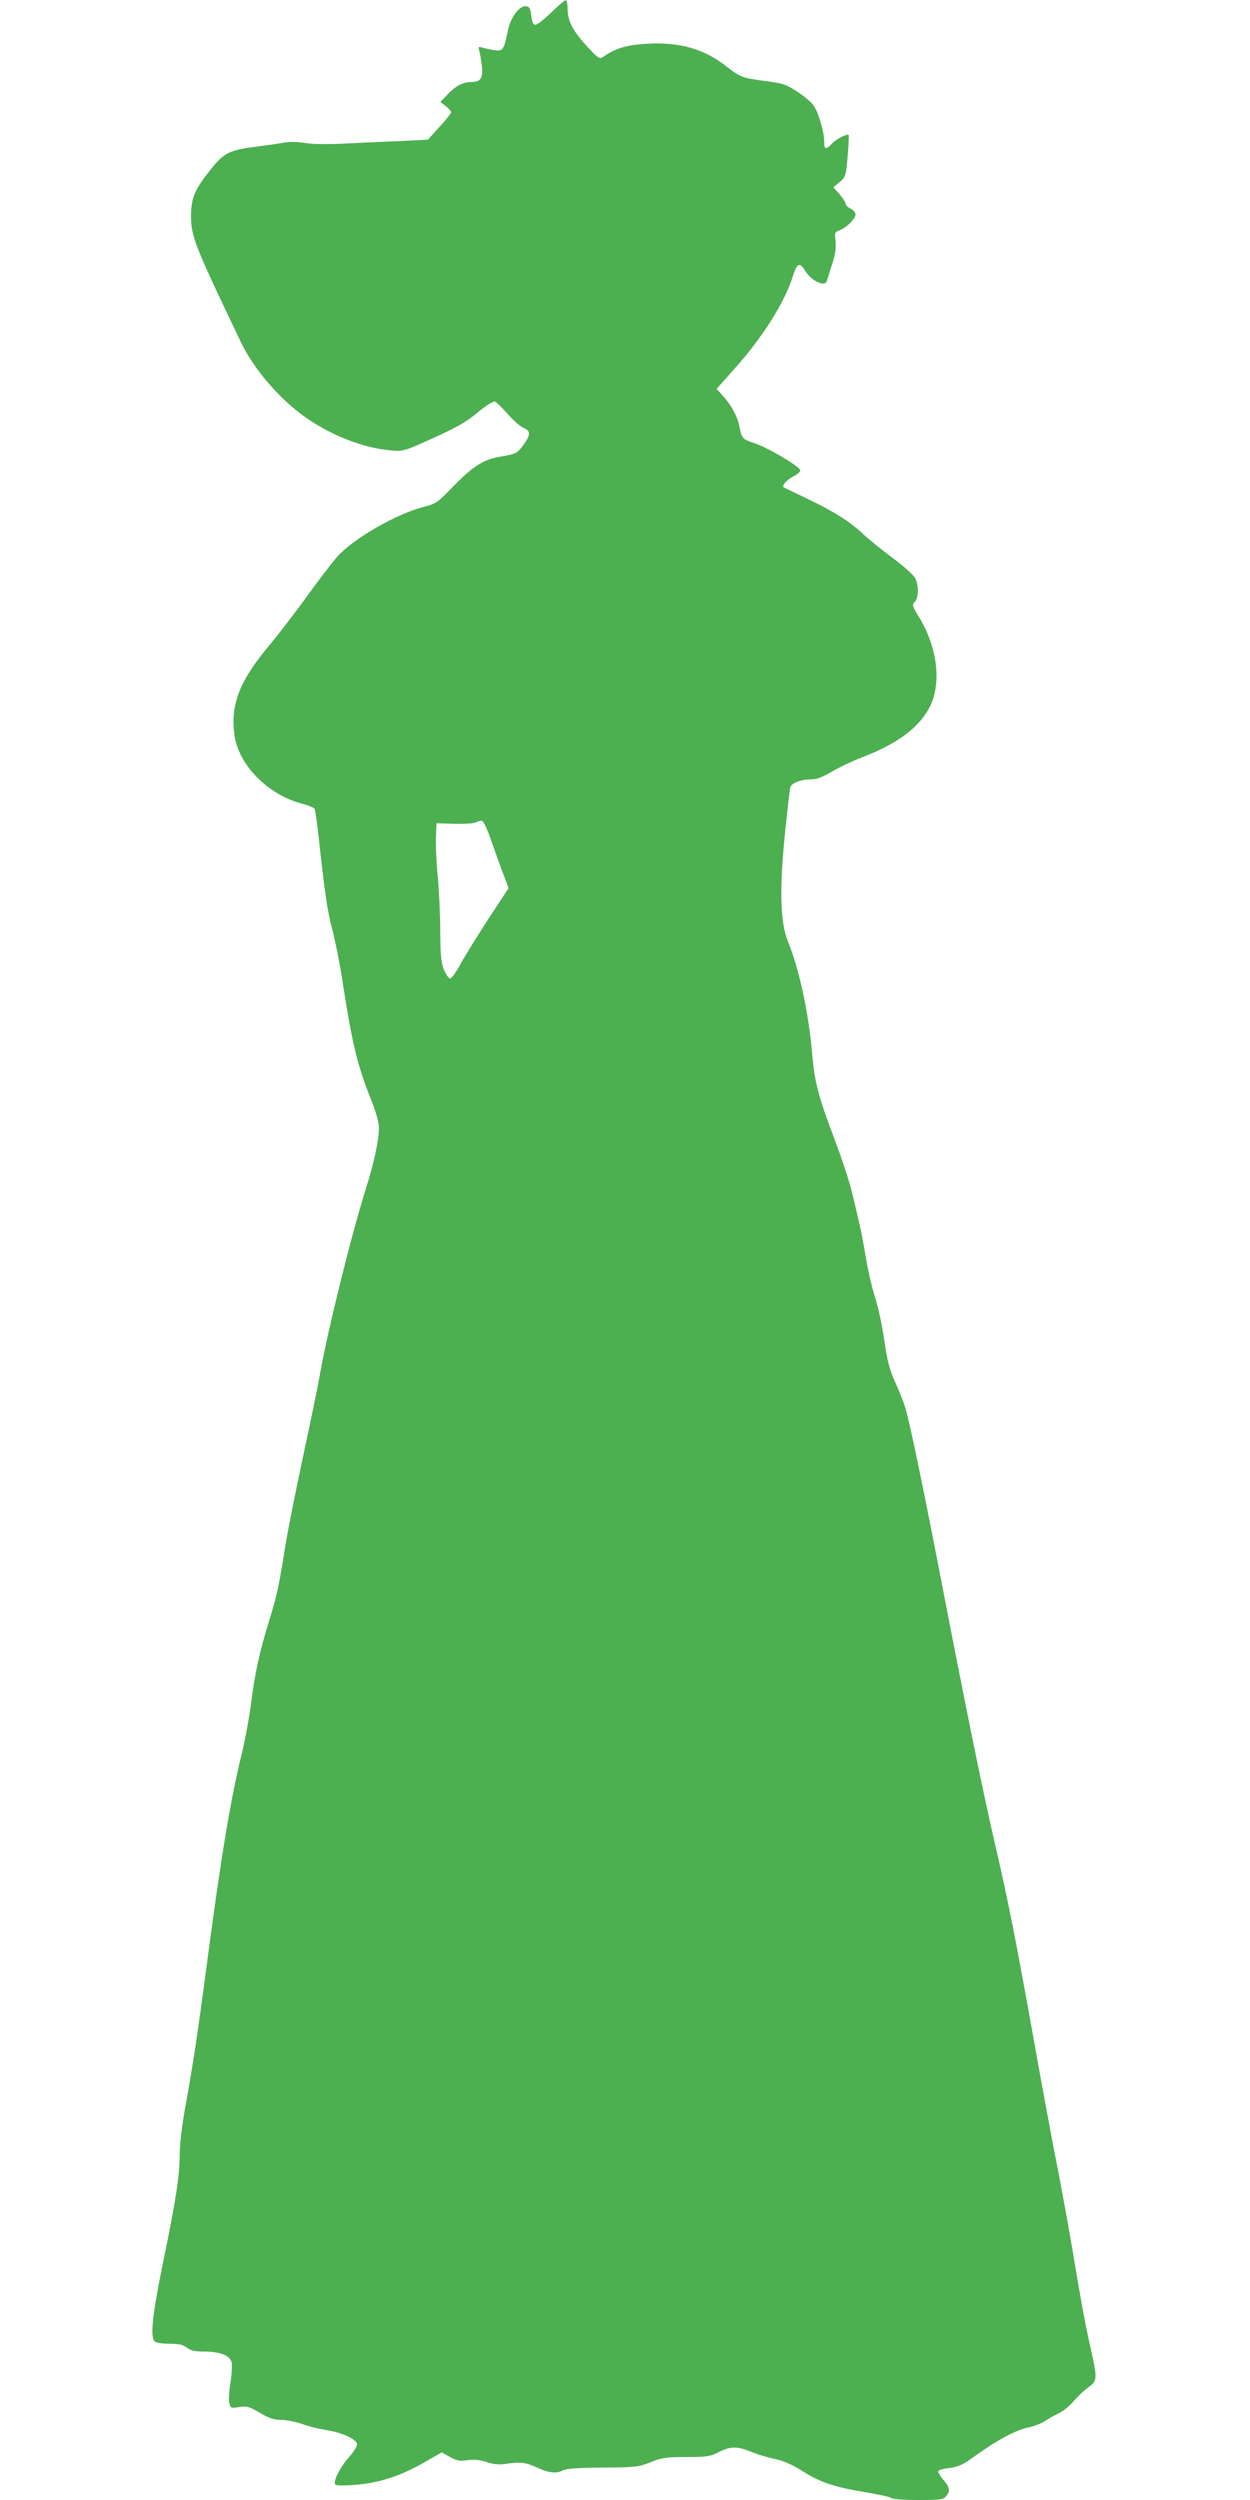 <?xml version="1.0" standalone="no"?>
<!DOCTYPE svg PUBLIC "-//W3C//DTD SVG 20010904//EN"
 "http://www.w3.org/TR/2001/REC-SVG-20010904/DTD/svg10.dtd">
<svg version="1.0" xmlns="http://www.w3.org/2000/svg"
 width="640pt" height="1280pt" viewBox="0 0 640 1280"
 preserveAspectRatio="xMidYMid meet">
<g transform="translate(0,1280) scale(0.1,-0.1)"
fill="#4caf50" stroke="none">
<path d="M2820 12734 c-36 -35 -72 -63 -80 -61 -10 1 -17 18 -20 47 -4 36 -9
46 -26 48 -34 5 -80 -57 -94 -125 -19 -97 -25 -106 -68 -100 -20 3 -48 9 -61
13 -22 7 -23 5 -17 -17 4 -13 10 -48 13 -76 7 -64 -6 -83 -54 -83 -43 0 -79
-19 -123 -65 l-35 -37 28 -22 c15 -12 27 -26 27 -31 -1 -6 -27 -39 -60 -75
l-59 -65 -138 -7 c-76 -3 -205 -9 -288 -13 -92 -5 -171 -3 -205 3 -34 6 -74 7
-105 2 -27 -5 -89 -14 -136 -20 -144 -18 -172 -31 -241 -119 -81 -101 -99
-144 -100 -234 0 -107 17 -151 257 -652 61 -127 182 -271 306 -365 136 -102
311 -173 459 -186 64 -6 67 -5 220 64 121 55 171 84 227 131 43 36 78 58 87
55 8 -3 37 -31 65 -63 27 -32 64 -64 80 -71 39 -16 39 -35 1 -88 -33 -44 -36
-46 -124 -61 -83 -15 -138 -51 -236 -152 -80 -83 -89 -89 -150 -104 -138 -35
-360 -162 -442 -254 -24 -26 -93 -117 -155 -202 -61 -85 -152 -203 -203 -264
-145 -175 -190 -293 -170 -447 21 -155 171 -307 347 -353 31 -8 60 -20 63 -25
4 -6 12 -61 19 -123 33 -304 45 -391 72 -495 16 -62 41 -185 54 -275 48 -309
74 -420 146 -600 25 -63 39 -114 39 -143 0 -61 -24 -174 -66 -308 -74 -235
-194 -718 -234 -942 -11 -65 -52 -263 -90 -439 -37 -176 -78 -378 -89 -450
-36 -221 -41 -246 -82 -380 -52 -169 -74 -271 -94 -430 -9 -71 -30 -182 -45
-245 -57 -228 -108 -532 -180 -1080 -48 -365 -72 -522 -111 -736 -17 -94 -29
-196 -29 -244 0 -108 -19 -234 -86 -558 -54 -265 -66 -376 -42 -400 7 -7 40
-12 76 -12 49 0 70 -5 89 -20 20 -15 41 -20 90 -20 80 0 130 -20 139 -55 3
-14 1 -61 -6 -104 -7 -42 -10 -90 -6 -105 6 -26 9 -27 51 -20 40 6 52 2 106
-30 48 -28 71 -36 110 -36 27 0 75 -10 107 -21 31 -12 86 -25 122 -31 76 -11
154 -45 158 -71 2 -9 -15 -38 -39 -65 -48 -54 -86 -129 -72 -143 6 -6 51 -6
117 0 121 12 227 48 355 123 l73 42 42 -24 c35 -19 51 -22 90 -16 33 5 61 2
98 -10 36 -12 64 -14 97 -9 74 11 103 8 161 -19 61 -28 100 -32 133 -14 15 9
81 13 203 14 170 1 184 3 246 28 58 23 80 26 183 26 104 0 121 3 165 25 61 31
95 31 168 1 31 -13 85 -29 120 -36 42 -9 87 -28 139 -61 94 -59 161 -82 323
-109 68 -11 129 -25 134 -30 6 -6 67 -10 136 -10 110 0 129 2 143 18 24 27 21
47 -14 86 -17 20 -28 40 -25 45 3 5 30 12 59 15 43 6 68 17 123 57 114 83 217
138 274 149 30 6 70 21 90 34 19 13 52 32 73 41 21 10 55 38 75 62 20 24 54
55 74 70 46 31 47 44 14 191 -29 130 -43 202 -100 542 -25 146 -62 344 -81
440 -19 96 -69 364 -110 595 -94 524 -132 718 -200 1011 -60 258 -149 693
-285 1399 -91 468 -149 747 -175 838 -8 26 -31 84 -51 129 -30 66 -41 109 -56
213 -10 71 -31 171 -47 220 -16 50 -36 137 -46 195 -9 58 -25 141 -35 185 -10
44 -28 120 -40 169 -12 49 -50 165 -85 257 -84 222 -104 296 -116 436 -18 214
-66 438 -125 583 -39 96 -44 269 -15 552 12 117 24 223 27 235 5 24 54 43 113
43 23 0 58 14 100 39 36 22 107 55 156 74 180 69 291 152 345 257 62 122 40
307 -56 463 -33 54 -35 60 -20 76 20 22 21 83 1 122 -9 16 -60 62 -113 101
-53 39 -122 95 -152 123 -72 67 -150 116 -290 183 -63 30 -116 56 -118 57 -10
9 17 39 50 56 22 11 38 25 35 32 -6 21 -166 115 -232 137 -65 22 -67 24 -80
90 -10 49 -40 104 -81 150 l-35 39 96 108 c140 156 257 343 295 471 20 64 35
71 60 29 33 -56 105 -90 114 -54 2 6 13 44 26 83 17 50 21 84 18 118 -5 44 -4
48 21 57 36 14 81 59 81 81 0 10 -11 24 -25 30 -14 6 -25 17 -25 24 0 7 -14
29 -31 49 l-32 36 32 27 c31 26 32 31 41 132 5 58 7 107 5 109 -8 8 -64 -21
-86 -45 -30 -32 -39 -30 -39 9 0 49 -28 148 -53 185 -12 18 -51 51 -87 74 -57
37 -75 42 -168 54 -113 15 -124 20 -194 75 -113 89 -240 125 -407 115 -102 -6
-160 -23 -224 -68 -17 -12 -25 -6 -79 52 -75 81 -101 131 -102 193 0 27 -4 46
-10 46 -6 -1 -40 -30 -76 -65z m-301 -4249 c21 -60 49 -138 62 -171 l23 -61
-101 -154 c-55 -85 -120 -189 -143 -231 -23 -43 -48 -78 -55 -78 -7 0 -21 19
-31 43 -15 34 -19 71 -20 197 0 85 -6 214 -13 285 -7 72 -11 162 -9 200 l3 70
93 -3 c51 -1 100 2 110 8 9 5 23 9 30 7 8 -1 31 -51 51 -112z"/>
</g>
</svg>
